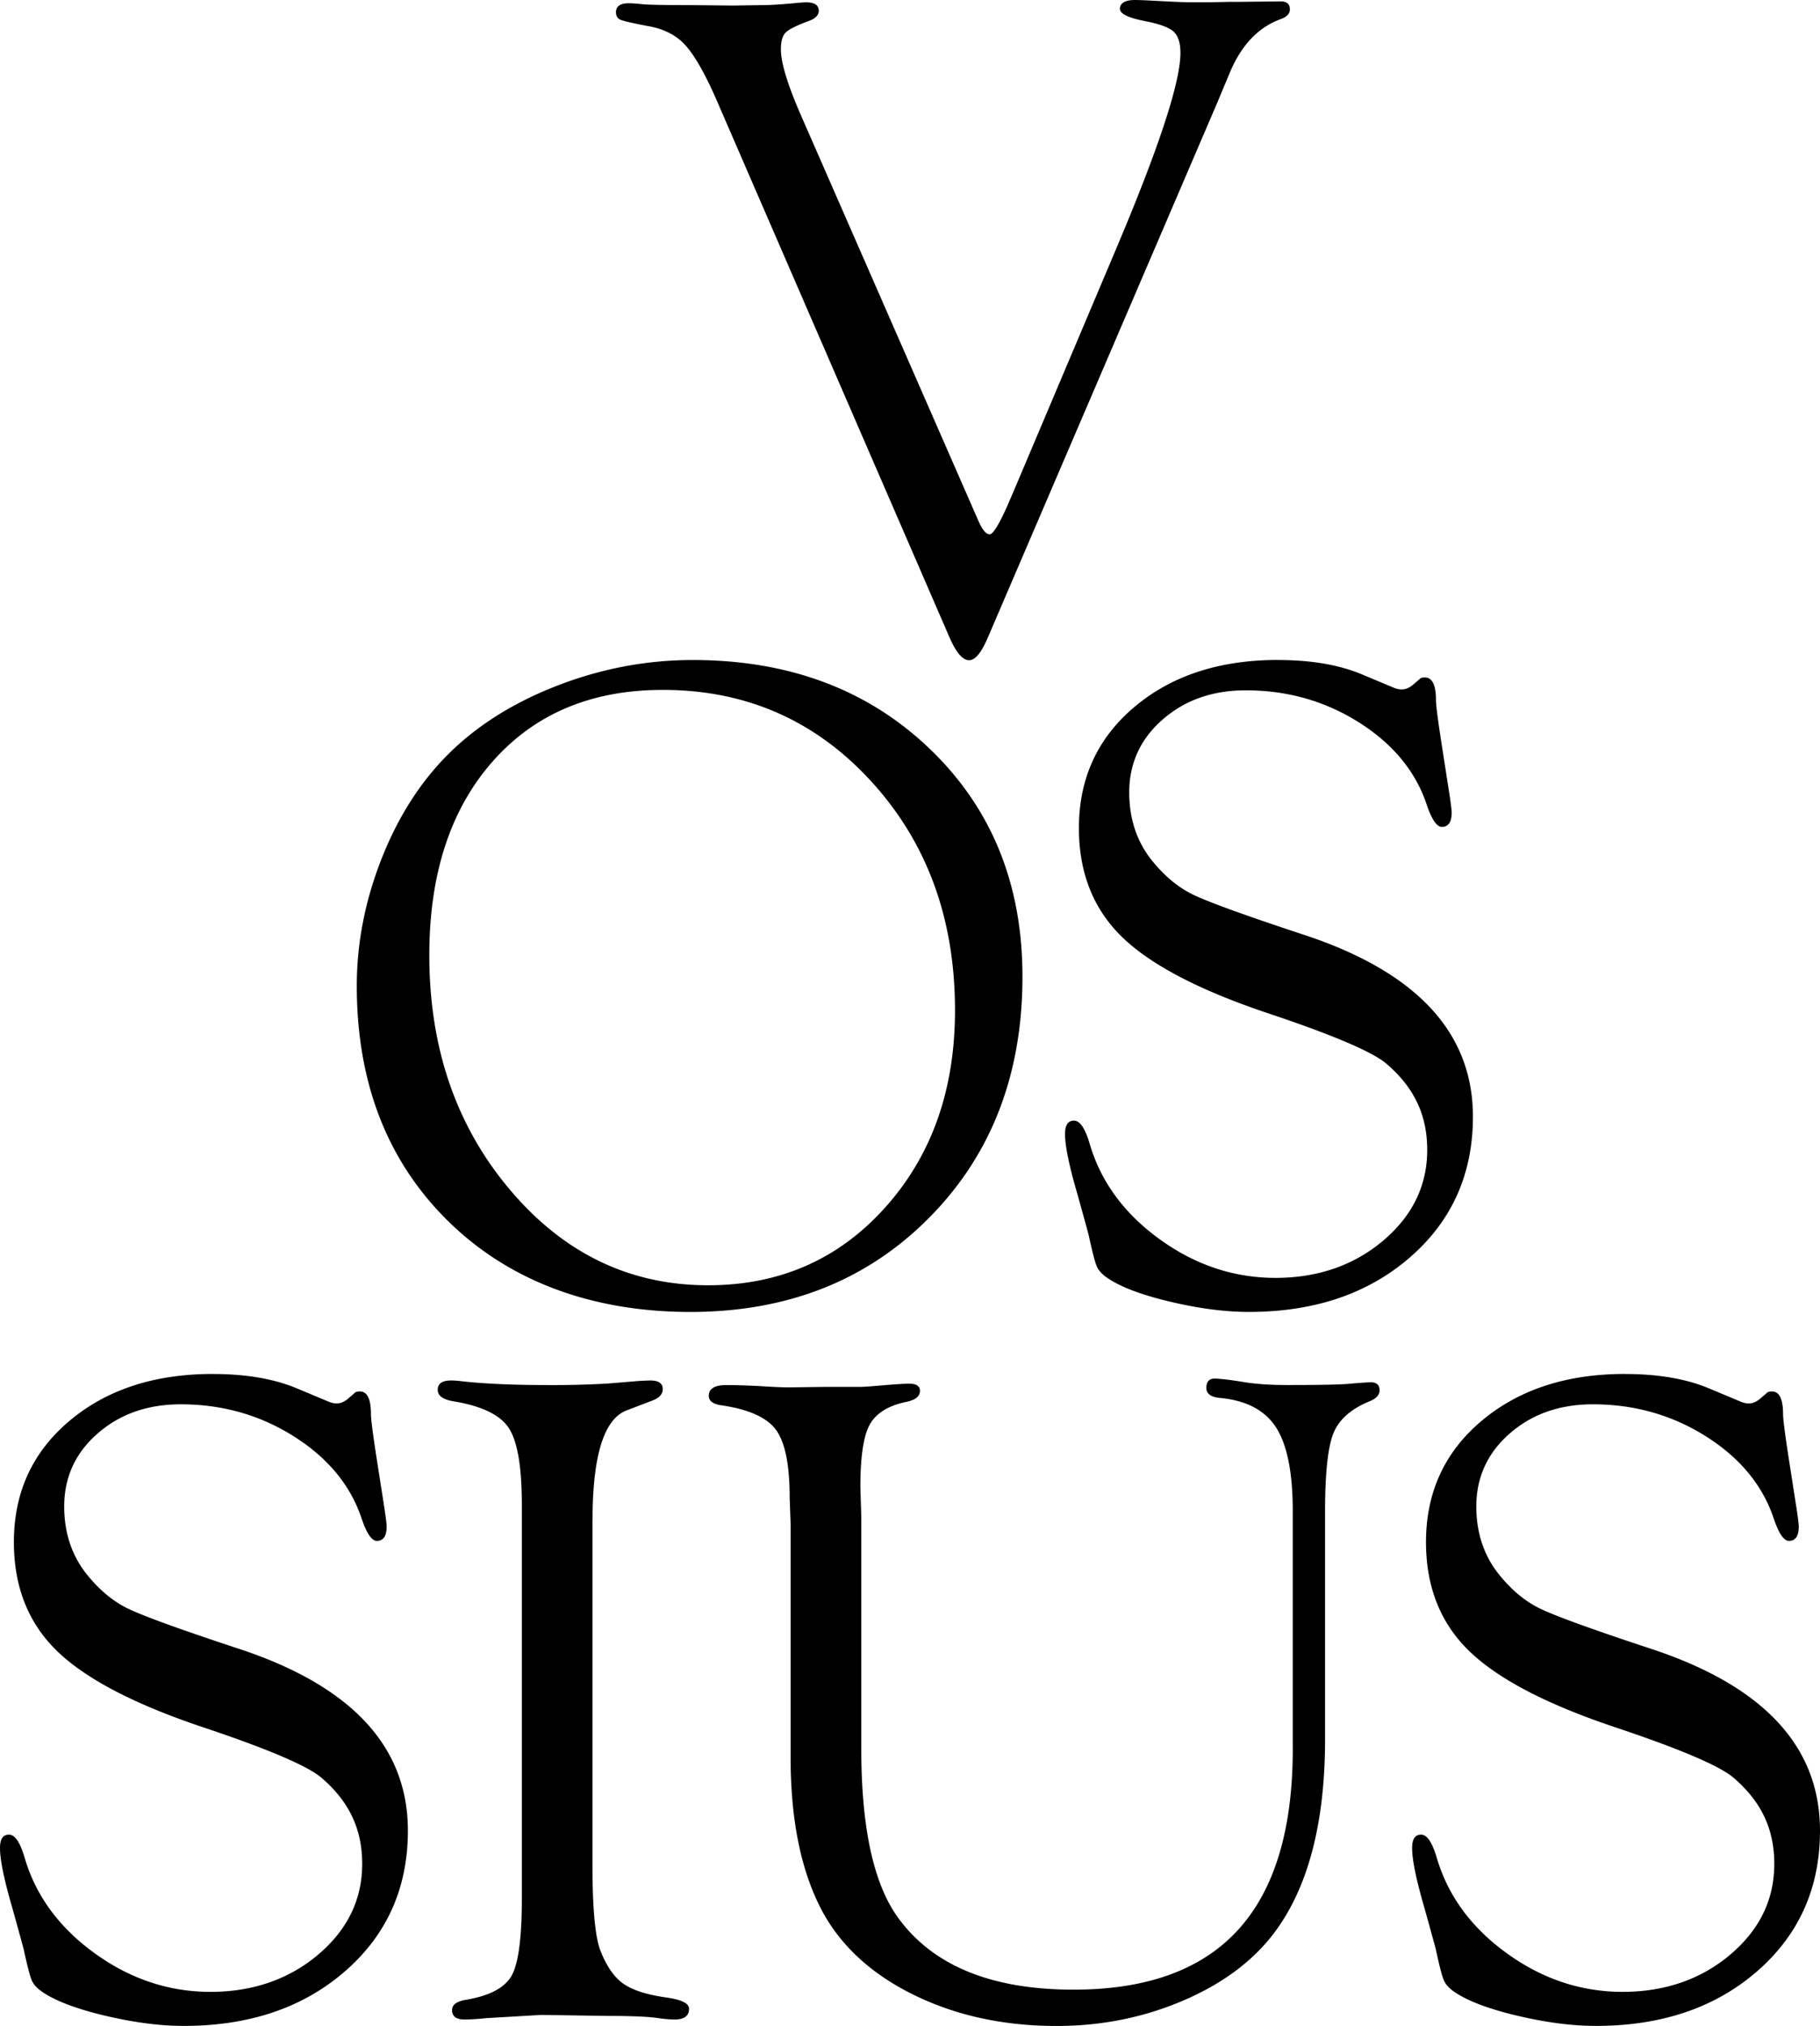 <svg width="133" height="148" xmlns="http://www.w3.org/2000/svg"><path d="m58.48 8.308 12.976 29.643c.315.74.607 1.1.876 1.077.224 0 .628-.639 1.212-1.918l.538-1.245 7.402-17.496c3.185-7.514 4.778-12.347 4.778-14.502 0-.74-.169-1.262-.506-1.564-.337-.303-1.025-.556-2.06-.757-1.26-.241-1.88-.548-1.856-.921.022-.416.394-.625 1.117-.625.157 0 .484.011.98.034 1.67.09 2.674.134 3.013.134h1.387l1.524-.034h.846L93.585.1c.45 0 .676.196.676.587 0 .321-.237.563-.709.723-1.62.605-2.847 1.903-3.68 3.894l-.911 2.182-16.778 39.1c-.467 1.096-.922 1.645-1.367 1.645-.468 0-.946-.56-1.435-1.682L52.27 7.091c-.81-1.815-1.542-3.082-2.194-3.798-.654-.716-1.543-1.176-2.667-1.378-1.17-.22-1.862-.378-2.076-.477-.214-.098-.32-.28-.32-.542 0-.44.316-.66.945-.66.18 0 .506.023.98.069.382.045 1.519.067 3.408.067l3.207.034 2.262-.034c.472 0 1.192-.045 2.16-.134.45-.045.766-.067.946-.067.608 0 .911.207.911.622 0 .306-.225.545-.674.72-.923.337-1.503.624-1.738.858-.237.235-.355.644-.355 1.228 0 .965.472 2.534 1.416 4.71v-.001zm-7.865 39.907c7.043 0 12.822 2.165 17.334 6.494 4.512 4.33 6.769 9.874 6.769 16.63 0 7.16-2.274 13.034-6.82 17.62-4.546 4.588-10.363 6.881-17.452 6.881-7.089 0-13.149-2.193-17.638-6.577-4.49-4.385-6.735-10.136-6.735-17.25 0-3.088.592-6.148 1.772-9.18 1.181-3.032 2.774-5.565 4.777-7.602 2.115-2.148 4.794-3.854 8.035-5.118 3.24-1.263 6.56-1.897 9.958-1.897v-.001zm-2.18 2.183c-5.227 0-9.377 1.75-12.452 5.248-3.074 3.499-4.61 8.21-4.61 14.134 0 6.773 1.965 12.486 5.895 17.136 3.929 4.65 8.755 6.975 14.478 6.975 5.226 0 9.54-1.894 12.94-5.683 3.4-3.79 5.102-8.591 5.102-14.403 0-6.685-2.038-12.257-6.115-16.717-4.077-4.46-9.157-6.69-15.238-6.69zm44.957-2.183c2.409 0 4.444.347 6.111 1.04l2.329.975c.203.09.405.134.608.134.269 0 .54-.111.809-.335l.472-.404c.069-.089.192-.134.372-.134.563-.022.843.526.843 1.646 0 .38.146 1.512.44 3.392l.54 3.46c.112.738.168 1.198.168 1.376 0 .694-.241 1.04-.721 1.04-.367 0-.734-.538-1.101-1.617-.808-2.427-2.451-4.426-4.93-6-2.48-1.572-5.245-2.359-8.296-2.359-2.422 0-4.448.712-6.075 2.135-1.627 1.423-2.44 3.2-2.44 5.328 0 1.883.53 3.51 1.585 4.876.922 1.165 1.927 2.016 3.017 2.555 1.09.539 3.77 1.513 8.04 2.925 8.315 2.708 12.474 7.149 12.474 13.325 0 4.184-1.531 7.607-4.592 10.27-3.06 2.663-6.988 3.995-11.78 3.995-1.734 0-3.64-.247-5.723-.74-2.082-.492-3.606-1.063-4.574-1.713-.406-.27-.675-.554-.81-.856-.134-.302-.337-1.08-.608-2.334a325.94 325.94 0 0 0-.843-3.056c-.586-2.015-.878-3.448-.878-4.299 0-.67.23-.995.69-.974.412.022.779.573 1.1 1.65.809 2.784 2.514 5.12 5.118 7.006 2.604 1.887 5.432 2.83 8.484 2.83 3.051 0 5.716-.907 7.861-2.724 2.143-1.815 3.215-4.024 3.215-6.623s-.989-4.583-2.967-6.287c-1.012-.874-3.933-2.118-8.764-3.731-4.99-1.679-8.525-3.536-10.603-5.571-2.08-2.037-3.119-4.677-3.119-7.922 0-3.624 1.356-6.577 4.069-8.86 2.711-2.28 6.205-3.423 10.482-3.423l-.003.004zm-77.829 52.158c2.408 0 4.444.347 6.11 1.041l2.33.974c.202.091.405.134.608.134.269 0 .54-.111.81-.335l.471-.404c.068-.088.192-.134.372-.134.562-.022.843.526.843 1.646 0 .381.146 1.512.44 3.392l.54 3.459c.111.739.168 1.199.168 1.377 0 .694-.24 1.041-.721 1.041-.368 0-.735-.539-1.102-1.618-.808-2.427-2.45-4.425-4.93-5.999-2.48-1.573-5.245-2.36-8.295-2.36-2.423 0-4.448.712-6.076 2.135-1.627 1.423-2.44 3.2-2.44 5.329 0 1.882.53 3.508 1.586 4.875.921 1.165 1.926 2.017 3.016 2.555 1.09.539 3.77 1.514 8.04 2.925 8.315 2.708 12.474 7.149 12.474 13.325 0 4.184-1.53 7.607-4.591 10.271-3.06 2.662-6.988 3.994-11.78 3.994-1.735 0-3.641-.247-5.723-.739-2.083-.492-3.607-1.064-4.575-1.714-.405-.269-.674-.554-.809-.856-.135-.302-.337-1.08-.608-2.334a359.51 359.51 0 0 0-.844-3.056C.292 137.282 0 135.849 0 134.999c0-.672.23-.996.689-.975.412.023.78.573 1.101 1.65.808 2.784 2.514 5.121 5.117 7.006 2.604 1.887 5.432 2.829 8.484 2.829 3.052 0 5.717-.906 7.862-2.723 2.143-1.815 3.215-4.023 3.215-6.623 0-2.599-.99-4.583-2.967-6.287-1.012-.874-3.934-2.118-8.765-3.731-4.99-1.679-8.524-3.536-10.603-5.571-2.079-2.036-3.118-4.676-3.118-7.922 0-3.624 1.355-6.577 4.068-8.859 2.712-2.282 6.206-3.424 10.483-3.424l-.003.004zm27.733 10.7v25.181c0 3.142.192 5.218.574 6.228.45 1.145 1.007 1.953 1.672 2.424.663.471 1.705.808 3.122 1.01 1.126.153 1.688.427 1.688.822 0 .526-.348.79-1.046.79a9.26 9.26 0 0 1-1.282-.112c-.698-.1-1.891-.149-3.578-.149l-4.895-.075-3.983.235c-.654.068-1.194.101-1.62.101-.608 0-.912-.23-.912-.69 0-.394.349-.646 1.046-.755 1.71-.292 2.813-.88 3.309-1.765.495-.886.743-2.753.743-5.601v-28.793c0-2.78-.32-4.653-.963-5.618-.64-.964-2.008-1.614-4.102-1.95-.698-.131-1.058-.393-1.08-.788-.023-.483.303-.722.98-.722.18 0 .382.012.607.036 1.643.199 3.826.299 6.55.299a69.85 69.85 0 0 0 4.287-.111l2.263-.188c.426-.024.708-.036.843-.036.608 0 .911.208.911.624 0 .416-.293.69-.877.887l-1.755.673c-1.666.629-2.498 3.31-2.498 8.046l-.004-.003zM94.47 127.76v-17.385c0-2.797-.406-4.828-1.215-6.091-.811-1.264-2.183-1.986-4.118-2.165-.654-.065-.98-.306-.98-.722 0-.482.224-.711.674-.69.493.023 1.212.113 2.154.27.852.134 1.874.201 3.064.201 2.514 0 4.062-.033 4.646-.1.785-.067 1.279-.1 1.481-.1.427 0 .64.198.64.591 0 .329-.237.591-.709.787-1.374.56-2.263 1.344-2.666 2.351-.404 1.007-.609 2.911-.609 5.71v16.625c0 6.112-1.227 10.814-3.68 14.105-1.553 2.082-3.776 3.745-6.667 4.989-2.892 1.242-5.98 1.864-9.267 1.864-3.825 0-7.269-.739-10.329-2.217-3.06-1.478-5.3-3.482-6.717-6.012-1.598-2.911-2.397-6.706-2.397-11.385v-17.062l-.069-1.914c0-2.396-.331-4.047-.996-4.954-.663-.907-1.997-1.506-4-1.797-.608-.087-.912-.317-.912-.689 0-.525.427-.789 1.283-.789.563 0 1.338.023 2.33.068 1.034.068 1.788.1 2.261.1l2.6-.034h2.566c.27 0 .9-.045 1.89-.134.833-.067 1.407-.1 1.723-.1.518 0 .777.175.777.525 0 .414-.36.688-1.08.819-1.306.291-2.177.856-2.617 1.695-.44.839-.658 2.344-.658 4.515l.068 2.214v16.913c0 5.773.902 9.889 2.703 12.35 2.546 3.491 6.816 5.235 12.81 5.235 5.362 0 9.372-1.459 12.03-4.379 2.659-2.919 3.988-7.322 3.988-13.206l-.002-.002zm24.286-27.387c2.408 0 4.443.347 6.11 1.041l2.329.974c.203.091.406.134.608.134.27 0 .541-.111.81-.335l.472-.404c.068-.088.191-.134.371-.134.563-.022.844.526.844 1.646 0 .381.146 1.512.439 3.392l.54 3.459c.112.739.169 1.199.169 1.377 0 .694-.241 1.041-.722 1.041-.367 0-.734-.539-1.101-1.618-.808-2.427-2.451-4.425-4.93-5.999-2.479-1.573-5.245-2.36-8.295-2.36-2.423 0-4.448.712-6.076 2.135-1.627 1.423-2.439 3.2-2.439 5.329 0 1.882.528 3.508 1.584 4.875.922 1.165 1.927 2.017 3.017 2.555 1.09.539 3.77 1.514 8.04 2.925 8.315 2.708 12.474 7.149 12.474 13.325 0 4.184-1.531 7.607-4.591 10.271-3.061 2.662-6.989 3.994-11.781 3.994-1.734 0-3.64-.247-5.723-.739-2.082-.492-3.606-1.064-4.574-1.714-.405-.269-.675-.554-.809-.856-.135-.302-.338-1.08-.608-2.334a359.51 359.51 0 0 0-.844-3.056c-.585-2.015-.877-3.448-.877-4.298 0-.672.229-.996.689-.975.412.023.779.573 1.101 1.65.808 2.784 2.513 5.121 5.117 7.006 2.604 1.887 5.432 2.829 8.484 2.829 3.052 0 5.717-.906 7.861-2.723 2.144-1.815 3.215-4.023 3.215-6.623 0-2.599-.989-4.583-2.966-6.287-1.013-.874-3.934-2.118-8.765-3.731-4.989-1.679-8.525-3.536-10.603-5.571-2.079-2.036-3.118-4.676-3.118-7.922 0-3.624 1.355-6.577 4.068-8.859 2.712-2.282 6.206-3.424 10.482-3.424l-.002.004z"/></svg>